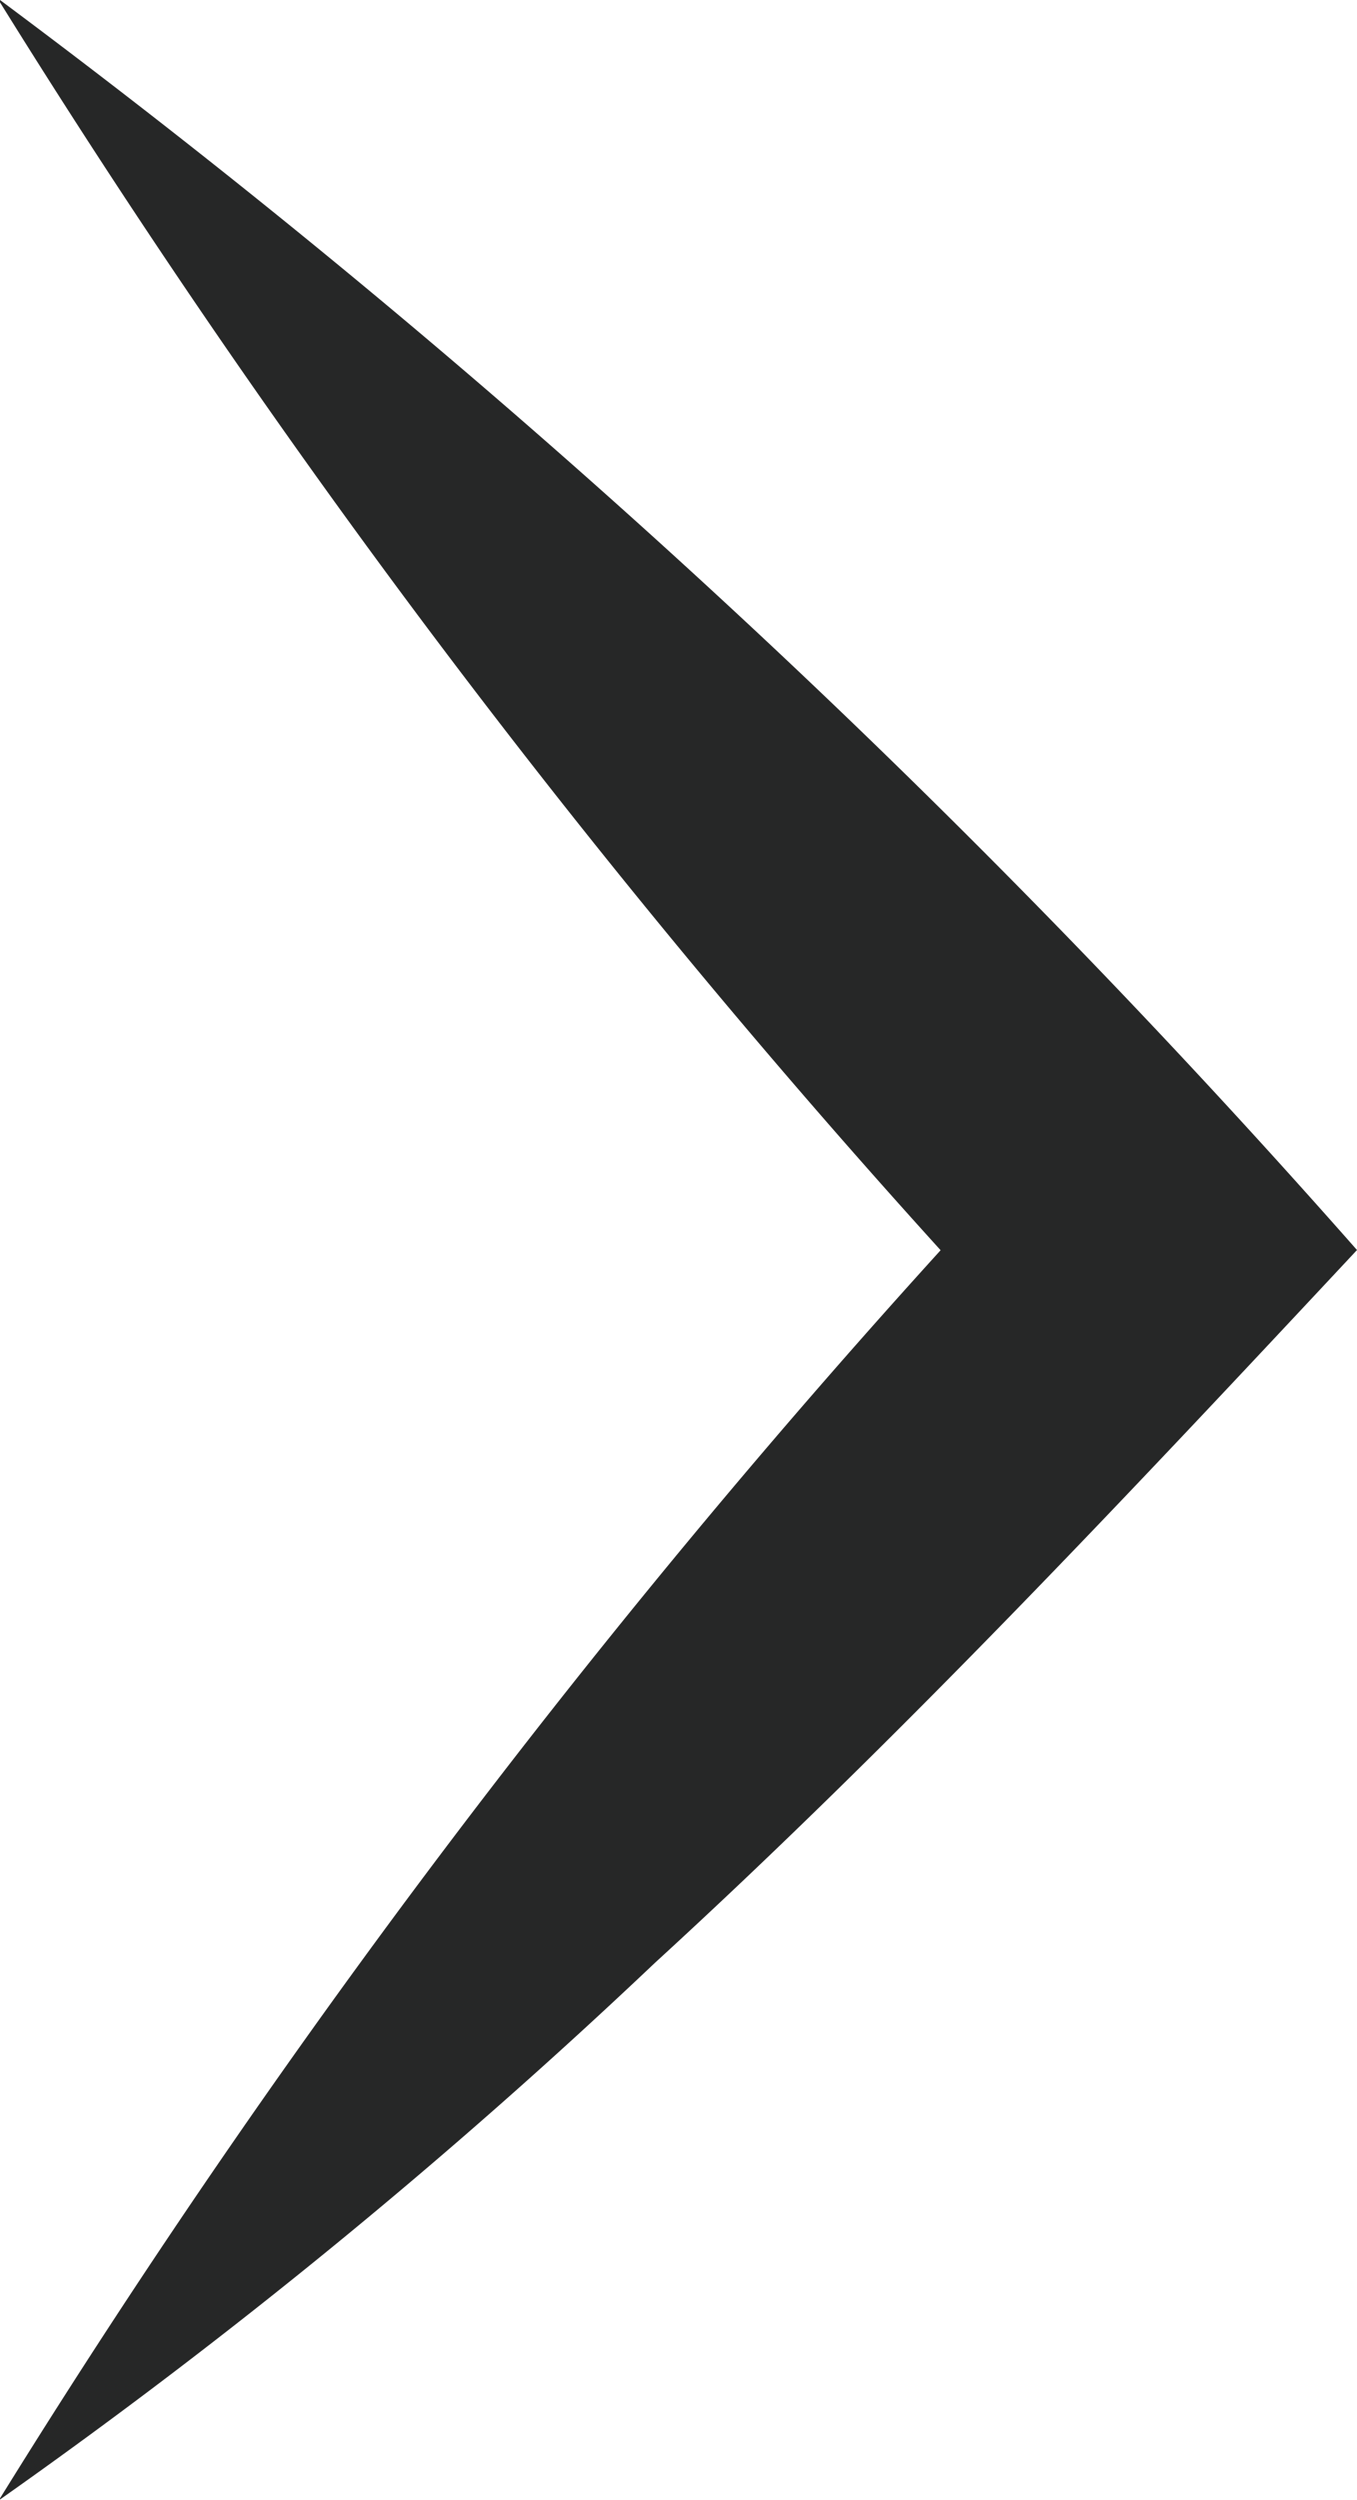 <svg xmlns="http://www.w3.org/2000/svg" width="4.343" height="8"><defs><style>.a{fill:#262727}</style></defs><path class="a" d="M0 0a28.4 28.4 0 0 1 4.343 4c-.729.78-1.463 1.563-2.247 2.281a18.723 18.723 0 0 1-2.1 1.72 27.393 27.393 0 0 1 3.346-4.359v.718A27.69 27.69 0 0 1-.004.001z"/></svg>